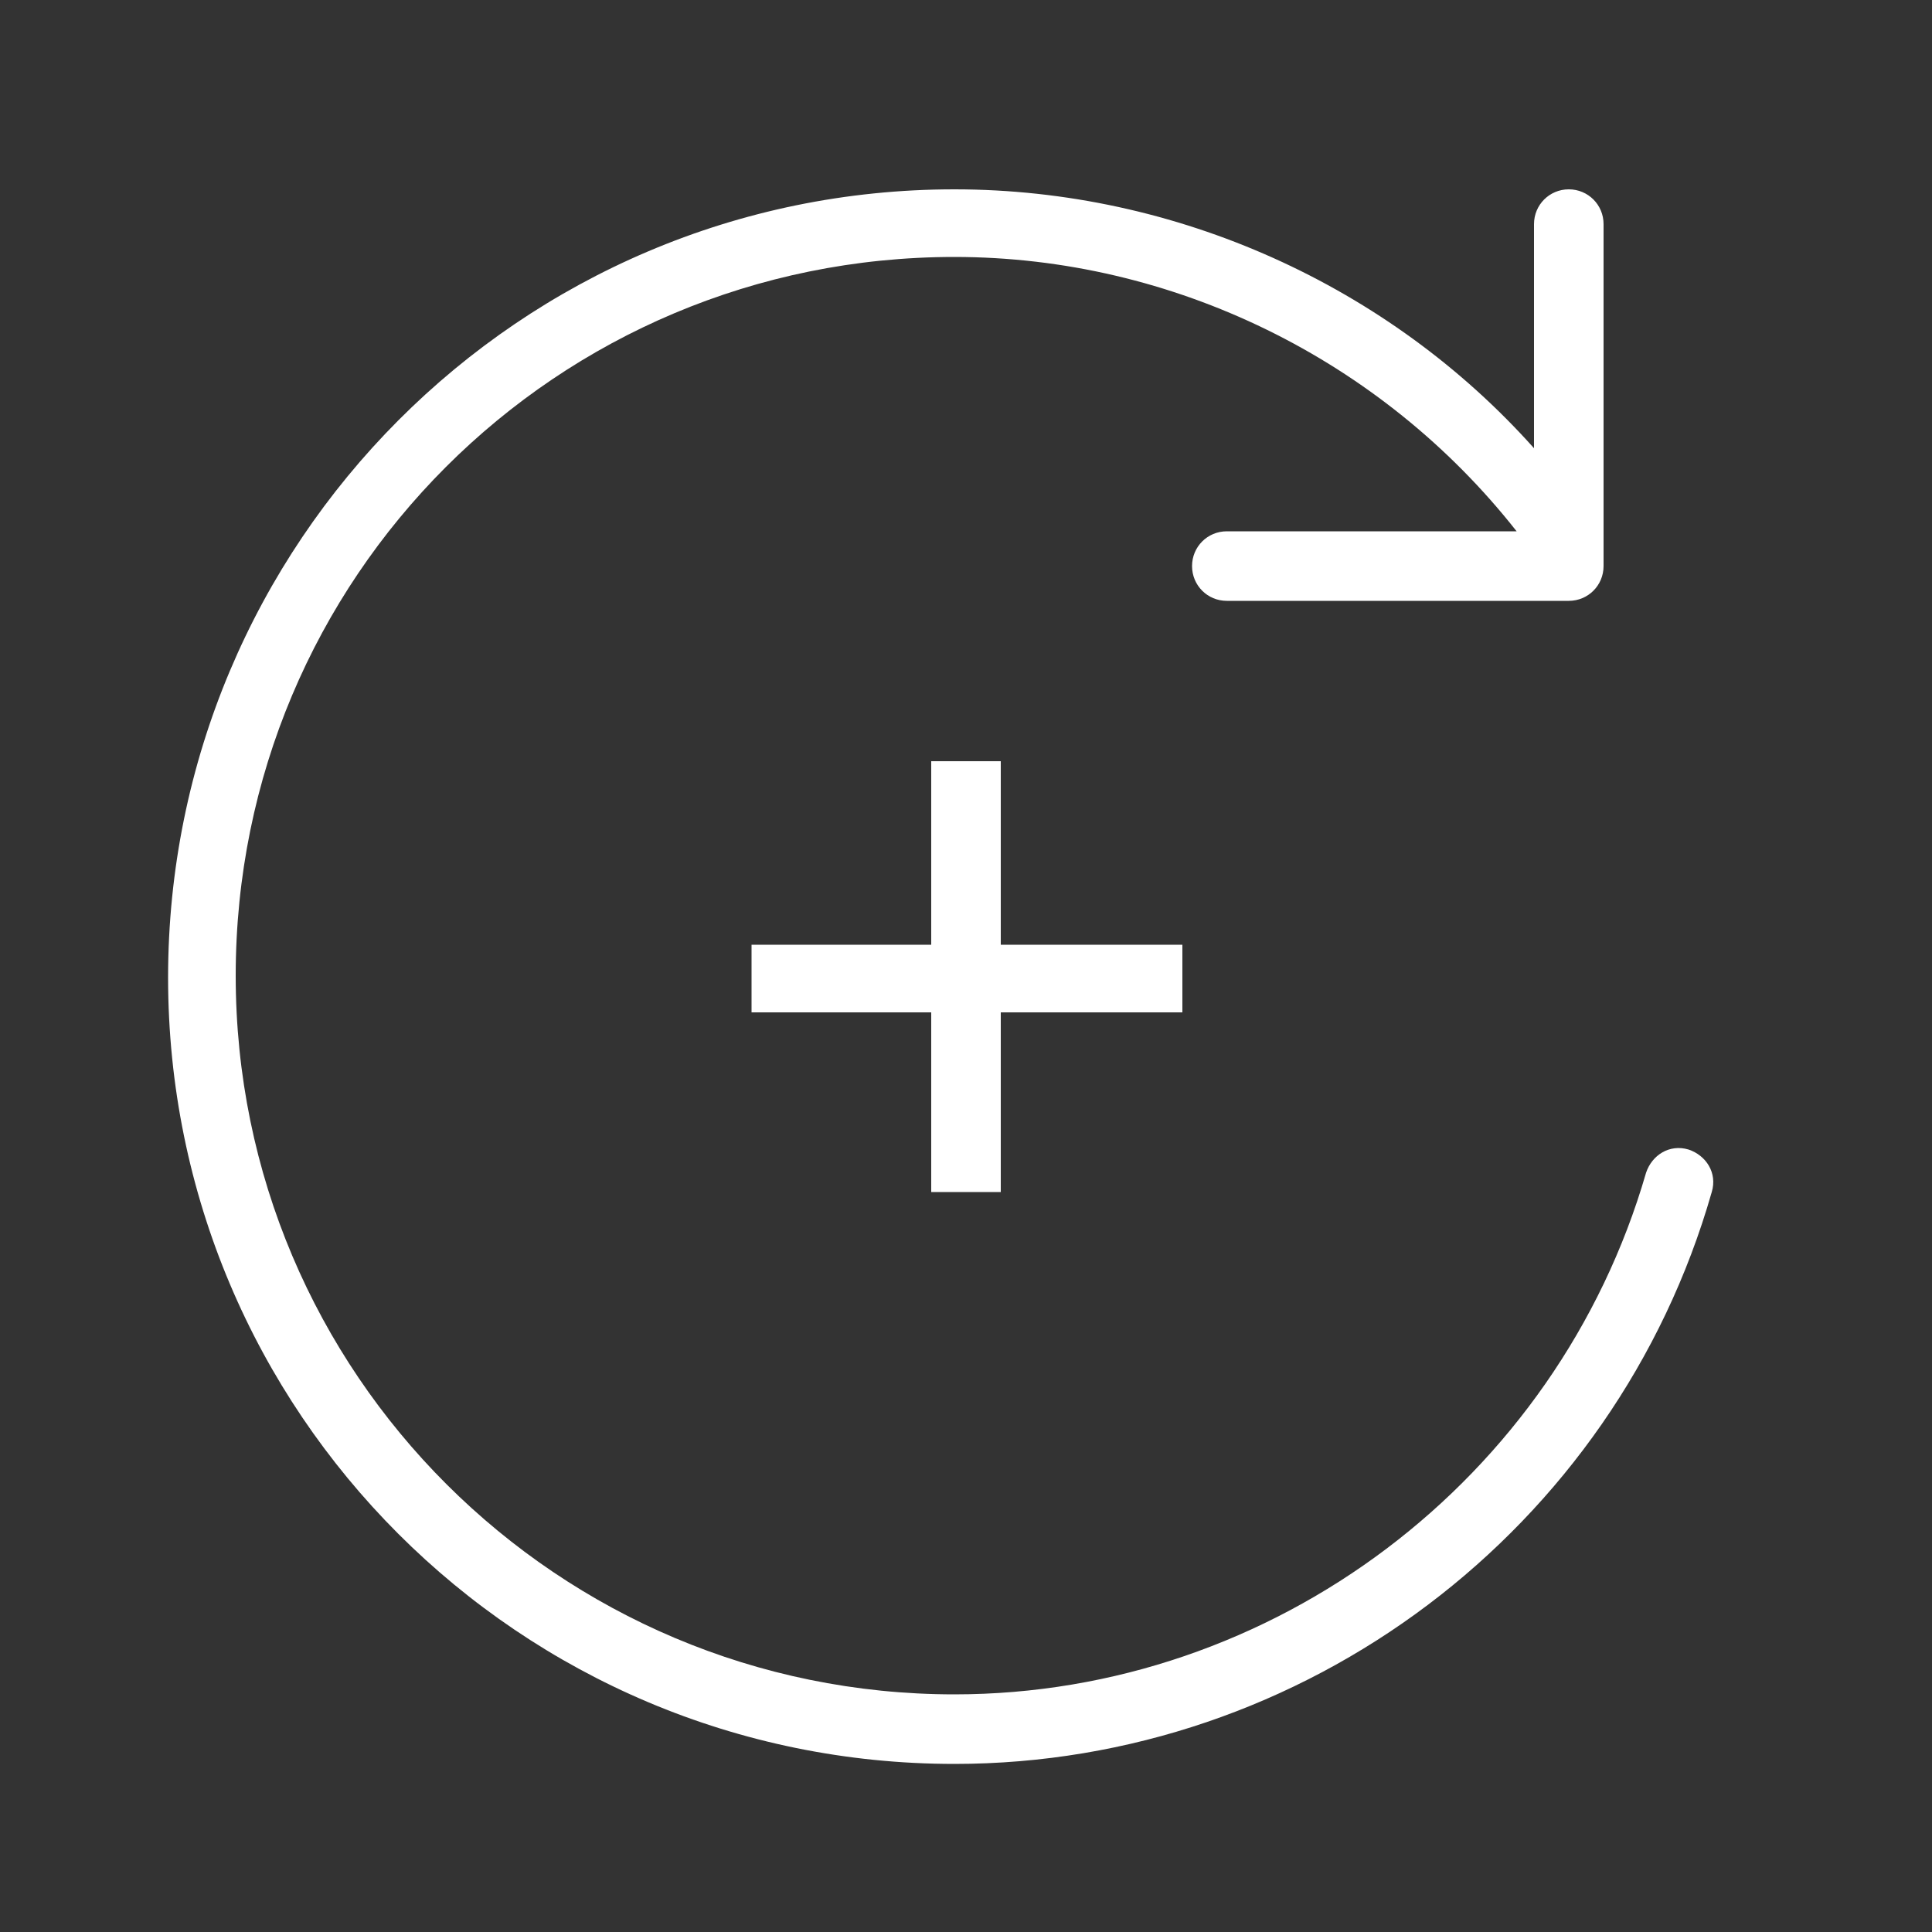 <svg xmlns="http://www.w3.org/2000/svg" xmlns:xlink="http://www.w3.org/1999/xlink" id="Layer_1" x="0px" y="0px" viewBox="0 0 100 100" style="enable-background:new 0 0 100 100;" xml:space="preserve"><rect x="0" y="0" width="100" height="100" fill="#333333" stroke="none"/><style type="text/css">	.st0{fill:#FFFFFF;}</style><g>	<rect x="48.2" y="39.4" class="st0" width="3.6" height="22.3"></rect>	<rect x="38.9" y="48.9" class="st0" width="22.3" height="3.5"></rect></g><path class="st0" d="M8.7,50.6c0,22.5,18.2,40.7,40.7,40.7c18.1,0,34.2-12.1,39.2-29.6c0.3-1-0.3-1.9-1.2-2.2 c-1-0.3-1.9,0.3-2.2,1.2c-4.6,15.9-19.3,27-35.8,27c-20.5,0-37.2-16.6-37.2-37.2s16.6-37.2,37.2-37.2c11.3,0,22.1,5.3,29.1,14.2h-15 c-1,0-1.8,0.8-1.8,1.8s0.8,1.8,1.8,1.8h17.7c1,0,1.8-0.8,1.8-1.8V11.6c0-1-0.8-1.8-1.8-1.8c-1,0-1.8,0.8-1.8,1.8v11.6 C71.9,14.8,60.9,9.8,49.4,9.8C26.9,9.8,8.7,28.1,8.7,50.6z"></path></svg>